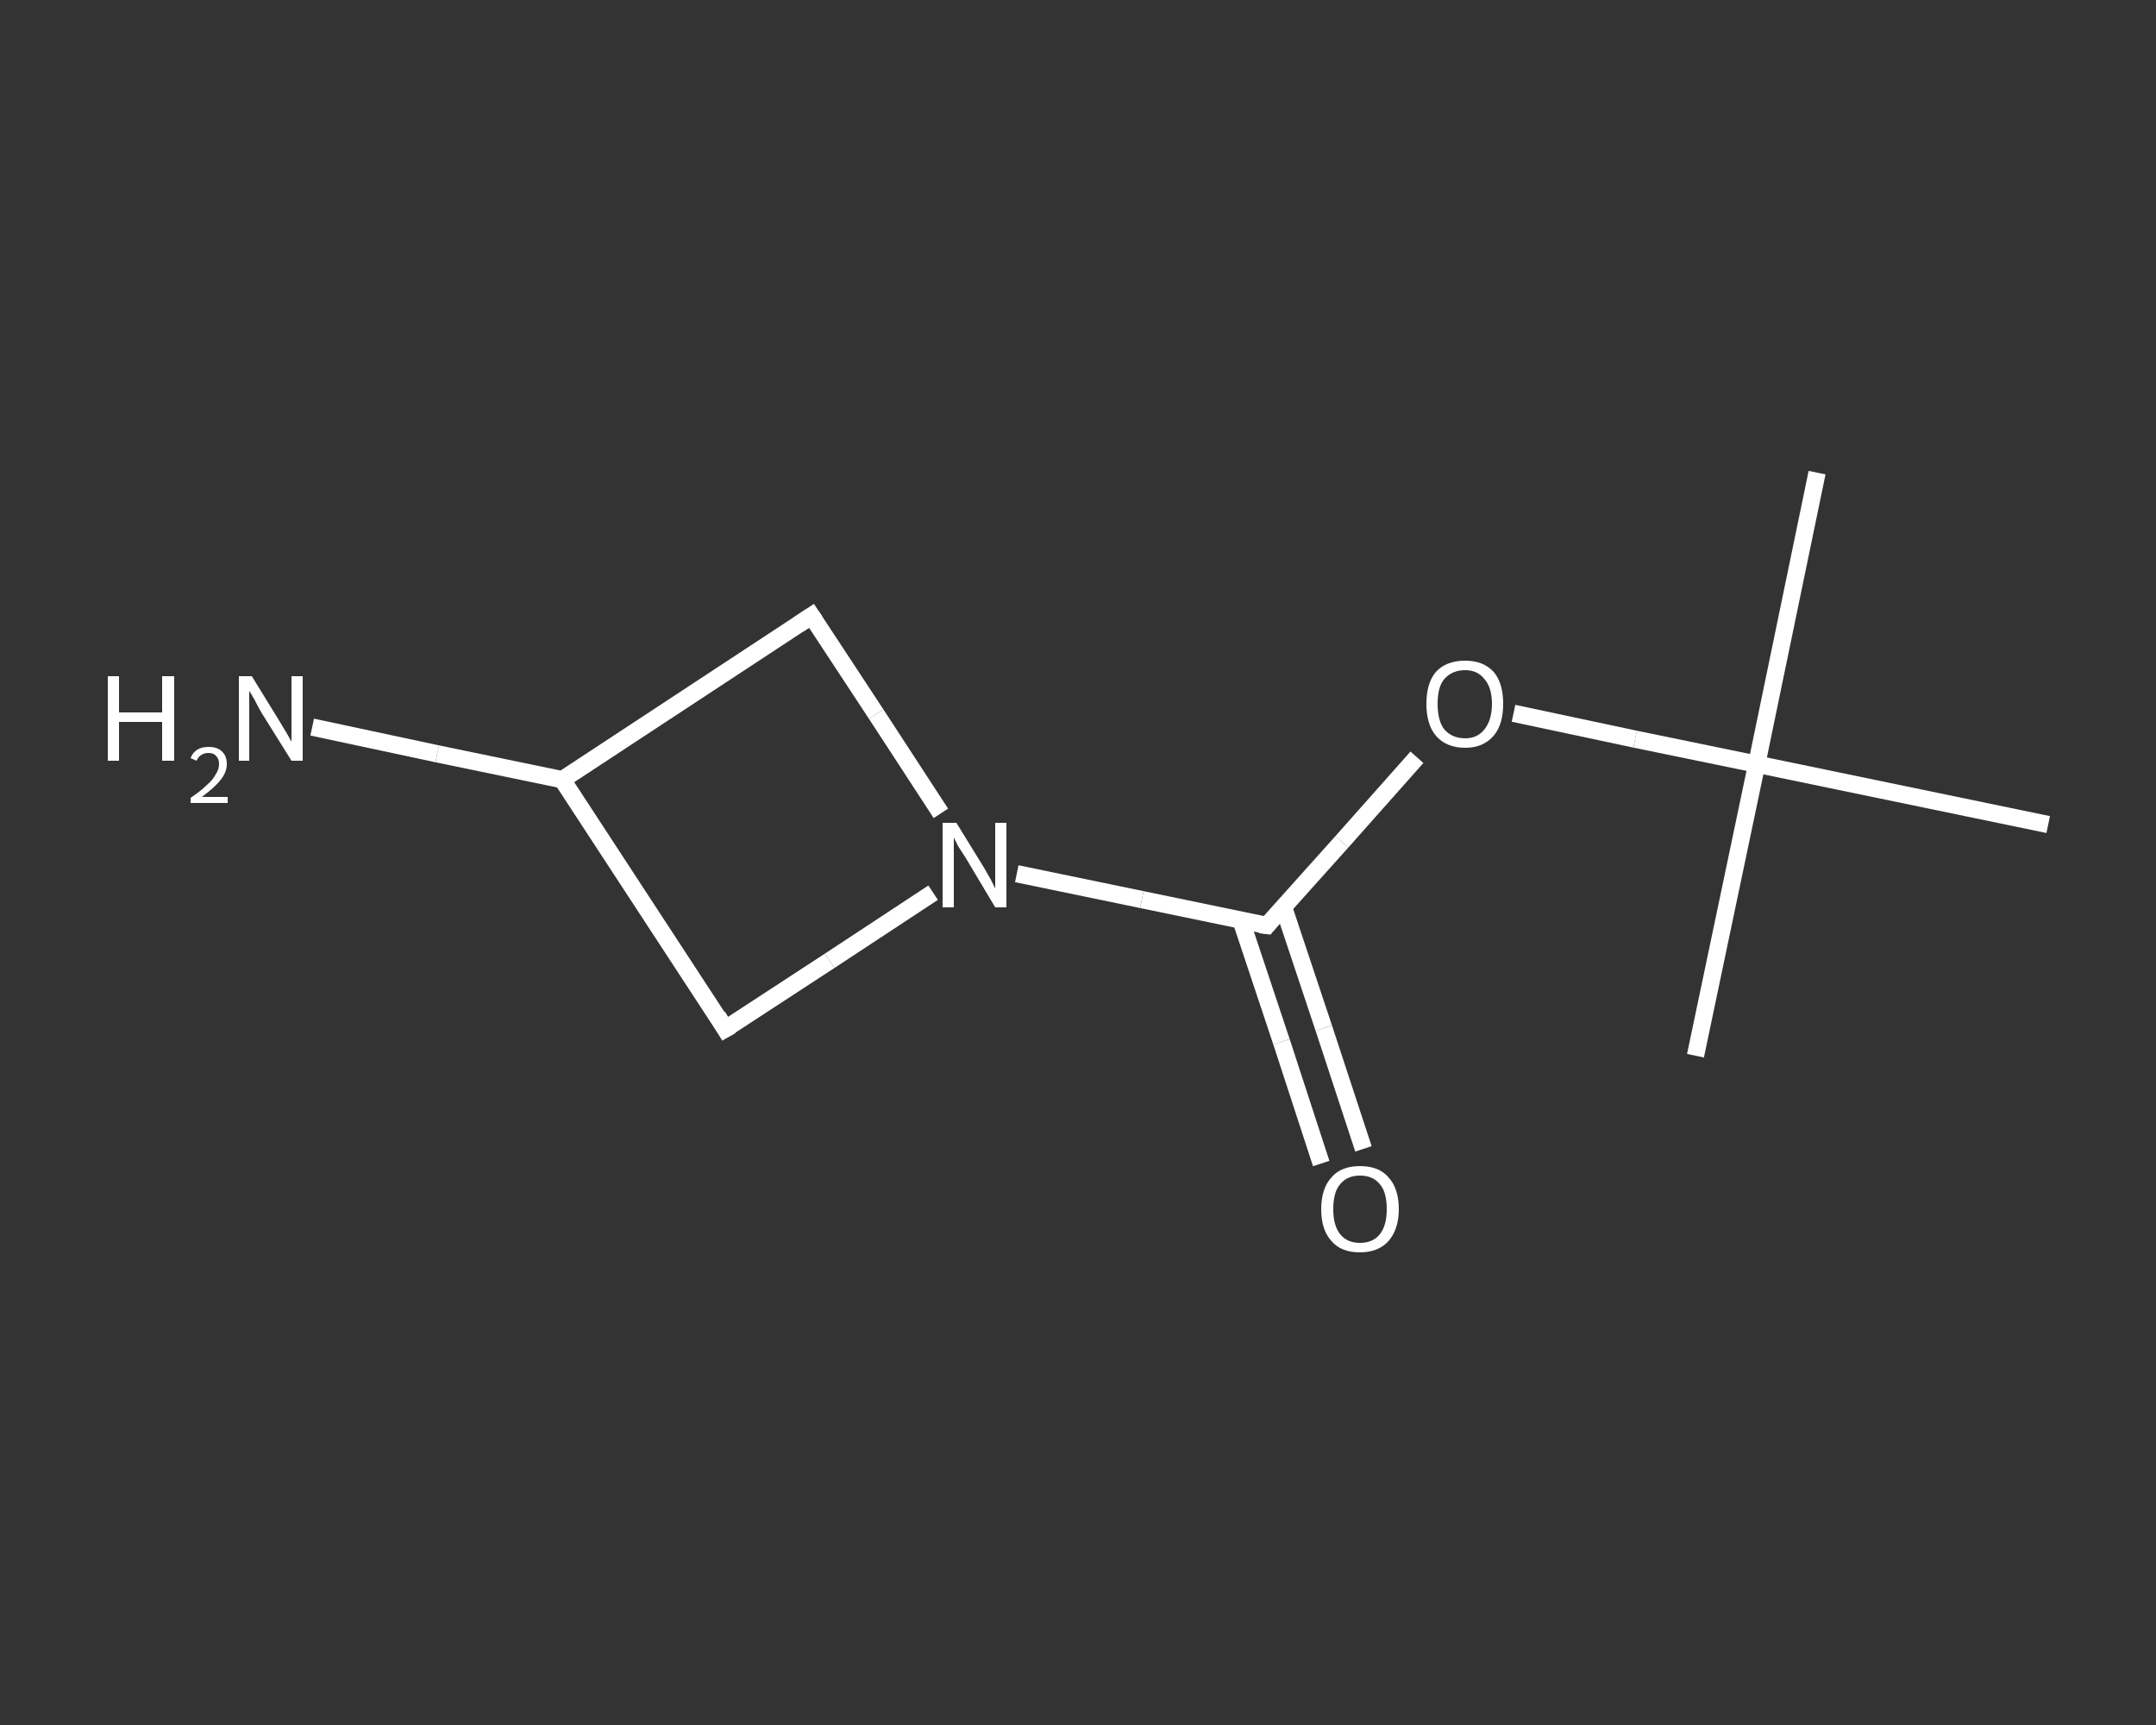 <?xml version='1.0' encoding='iso-8859-1'?>
<svg version='1.1' baseProfile='full'
              xmlns='http://www.w3.org/2000/svg'
                      xmlns:rdkit='http://www.rdkit.org/xml'
                      xmlns:xlink='http://www.w3.org/1999/xlink'
                  xml:space='preserve'
width='250px' height='200px' viewBox='0 0 250 200'>
<rect x="0" y="0" width="250" height="200" fill="#333333" stroke="none"/>
<!-- END OF HEADER -->
<rect style='opacity:1.0;fill:transparent;stroke:none' width='250.0' height='200.0' x='0.0' y='0.0'> </rect>
<path class='bond-0 atom-0 atom-1' d='M 210.7,54.8 L 203.7,88.6' style='fill:none;fill-rule:evenodd;stroke:#FFFFFF;stroke-width:2.0px;stroke-linecap:butt;stroke-linejoin:miter;stroke-opacity:1' />
<path class='bond-1 atom-1 atom-2' d='M 203.7,88.6 L 196.6,122.4' style='fill:none;fill-rule:evenodd;stroke:#FFFFFF;stroke-width:2.0px;stroke-linecap:butt;stroke-linejoin:miter;stroke-opacity:1' />
<path class='bond-2 atom-1 atom-3' d='M 203.7,88.6 L 237.5,95.6' style='fill:none;fill-rule:evenodd;stroke:#FFFFFF;stroke-width:2.0px;stroke-linecap:butt;stroke-linejoin:miter;stroke-opacity:1' />
<path class='bond-3 atom-1 atom-4' d='M 203.7,88.6 L 189.6,85.7' style='fill:none;fill-rule:evenodd;stroke:#FFFFFF;stroke-width:2.0px;stroke-linecap:butt;stroke-linejoin:miter;stroke-opacity:1' />
<path class='bond-3 atom-1 atom-4' d='M 189.6,85.7 L 175.5,82.7' style='fill:none;fill-rule:evenodd;stroke:#FFFFFF;stroke-width:2.0px;stroke-linecap:butt;stroke-linejoin:miter;stroke-opacity:1' />
<path class='bond-4 atom-4 atom-5' d='M 164.3,87.8 L 155.6,97.6' style='fill:none;fill-rule:evenodd;stroke:#FFFFFF;stroke-width:2.0px;stroke-linecap:butt;stroke-linejoin:miter;stroke-opacity:1' />
<path class='bond-4 atom-4 atom-5' d='M 155.6,97.6 L 146.9,107.3' style='fill:none;fill-rule:evenodd;stroke:#FFFFFF;stroke-width:2.0px;stroke-linecap:butt;stroke-linejoin:miter;stroke-opacity:1' />
<path class='bond-5 atom-5 atom-6' d='M 143.9,106.7 L 148.6,120.8' style='fill:none;fill-rule:evenodd;stroke:#FFFFFF;stroke-width:2.0px;stroke-linecap:butt;stroke-linejoin:miter;stroke-opacity:1' />
<path class='bond-5 atom-5 atom-6' d='M 148.6,120.8 L 153.2,134.9' style='fill:none;fill-rule:evenodd;stroke:#FFFFFF;stroke-width:2.0px;stroke-linecap:butt;stroke-linejoin:miter;stroke-opacity:1' />
<path class='bond-5 atom-5 atom-6' d='M 148.8,105.1 L 153.5,119.2' style='fill:none;fill-rule:evenodd;stroke:#FFFFFF;stroke-width:2.0px;stroke-linecap:butt;stroke-linejoin:miter;stroke-opacity:1' />
<path class='bond-5 atom-5 atom-6' d='M 153.5,119.2 L 158.1,133.2' style='fill:none;fill-rule:evenodd;stroke:#FFFFFF;stroke-width:2.0px;stroke-linecap:butt;stroke-linejoin:miter;stroke-opacity:1' />
<path class='bond-6 atom-5 atom-7' d='M 146.9,107.3 L 132.4,104.3' style='fill:none;fill-rule:evenodd;stroke:#FFFFFF;stroke-width:2.0px;stroke-linecap:butt;stroke-linejoin:miter;stroke-opacity:1' />
<path class='bond-6 atom-5 atom-7' d='M 132.4,104.3 L 117.9,101.3' style='fill:none;fill-rule:evenodd;stroke:#FFFFFF;stroke-width:2.0px;stroke-linecap:butt;stroke-linejoin:miter;stroke-opacity:1' />
<path class='bond-7 atom-7 atom-8' d='M 108.2,103.5 L 96.2,111.4' style='fill:none;fill-rule:evenodd;stroke:#FFFFFF;stroke-width:2.0px;stroke-linecap:butt;stroke-linejoin:miter;stroke-opacity:1' />
<path class='bond-7 atom-7 atom-8' d='M 96.2,111.4 L 84.1,119.3' style='fill:none;fill-rule:evenodd;stroke:#FFFFFF;stroke-width:2.0px;stroke-linecap:butt;stroke-linejoin:miter;stroke-opacity:1' />
<path class='bond-8 atom-8 atom-9' d='M 84.1,119.3 L 65.2,90.4' style='fill:none;fill-rule:evenodd;stroke:#FFFFFF;stroke-width:2.0px;stroke-linecap:butt;stroke-linejoin:miter;stroke-opacity:1' />
<path class='bond-9 atom-9 atom-10' d='M 65.2,90.4 L 50.7,87.4' style='fill:none;fill-rule:evenodd;stroke:#FFFFFF;stroke-width:2.0px;stroke-linecap:butt;stroke-linejoin:miter;stroke-opacity:1' />
<path class='bond-9 atom-9 atom-10' d='M 50.7,87.4 L 36.2,84.3' style='fill:none;fill-rule:evenodd;stroke:#FFFFFF;stroke-width:2.0px;stroke-linecap:butt;stroke-linejoin:miter;stroke-opacity:1' />
<path class='bond-10 atom-9 atom-11' d='M 65.2,90.4 L 94.1,71.4' style='fill:none;fill-rule:evenodd;stroke:#FFFFFF;stroke-width:2.0px;stroke-linecap:butt;stroke-linejoin:miter;stroke-opacity:1' />
<path class='bond-11 atom-11 atom-7' d='M 94.1,71.4 L 101.6,82.8' style='fill:none;fill-rule:evenodd;stroke:#FFFFFF;stroke-width:2.0px;stroke-linecap:butt;stroke-linejoin:miter;stroke-opacity:1' />
<path class='bond-11 atom-11 atom-7' d='M 101.6,82.8 L 109.1,94.3' style='fill:none;fill-rule:evenodd;stroke:#FFFFFF;stroke-width:2.0px;stroke-linecap:butt;stroke-linejoin:miter;stroke-opacity:1' />
<path d='M 147.3,106.8 L 146.9,107.3 L 146.1,107.2' style='fill:none;stroke:#FFFFFF;stroke-width:2.0px;stroke-linecap:butt;stroke-linejoin:miter;stroke-opacity:1;' />
<path d='M 84.8,118.9 L 84.1,119.3 L 83.2,117.8' style='fill:none;stroke:#FFFFFF;stroke-width:2.0px;stroke-linecap:butt;stroke-linejoin:miter;stroke-opacity:1;' />
<path d='M 92.6,72.4 L 94.1,71.4 L 94.5,72.0' style='fill:none;stroke:#FFFFFF;stroke-width:2.0px;stroke-linecap:butt;stroke-linejoin:miter;stroke-opacity:1;' />
<path class='atom-4' d='M 165.4 81.6
Q 165.4 79.2, 166.5 77.9
Q 167.7 76.6, 169.9 76.6
Q 172.0 76.6, 173.2 77.9
Q 174.3 79.2, 174.3 81.6
Q 174.3 84.0, 173.2 85.3
Q 172.0 86.7, 169.9 86.7
Q 167.7 86.7, 166.5 85.3
Q 165.4 84.0, 165.4 81.6
M 169.9 85.6
Q 171.3 85.6, 172.1 84.6
Q 173.0 83.5, 173.0 81.6
Q 173.0 79.7, 172.1 78.7
Q 171.3 77.7, 169.9 77.7
Q 168.4 77.7, 167.5 78.7
Q 166.7 79.6, 166.7 81.6
Q 166.7 83.6, 167.5 84.6
Q 168.4 85.6, 169.9 85.6
' fill='#FFFFFF'/>
<path class='atom-6' d='M 153.2 140.2
Q 153.2 137.8, 154.4 136.5
Q 155.5 135.2, 157.7 135.2
Q 159.9 135.2, 161.0 136.5
Q 162.2 137.8, 162.2 140.2
Q 162.2 142.5, 161.0 143.9
Q 159.8 145.2, 157.7 145.2
Q 155.5 145.2, 154.4 143.9
Q 153.2 142.6, 153.2 140.2
M 157.7 144.1
Q 159.2 144.1, 160.0 143.1
Q 160.8 142.1, 160.8 140.2
Q 160.8 138.2, 160.0 137.3
Q 159.2 136.3, 157.7 136.3
Q 156.2 136.3, 155.4 137.3
Q 154.6 138.2, 154.6 140.2
Q 154.6 142.1, 155.4 143.1
Q 156.2 144.1, 157.7 144.1
' fill='#FFFFFF'/>
<path class='atom-7' d='M 110.9 95.4
L 114.1 100.6
Q 114.4 101.1, 114.9 102.0
Q 115.4 103.0, 115.4 103.0
L 115.4 95.4
L 116.7 95.4
L 116.7 105.2
L 115.4 105.2
L 112.0 99.5
Q 111.6 98.9, 111.1 98.1
Q 110.7 97.3, 110.6 97.1
L 110.6 105.2
L 109.3 105.2
L 109.3 95.4
L 110.9 95.4
' fill='#FFFFFF'/>
<path class='atom-10' d='M 12.5 78.4
L 13.8 78.4
L 13.8 82.6
L 18.8 82.6
L 18.8 78.4
L 20.2 78.4
L 20.2 88.2
L 18.8 88.2
L 18.8 83.7
L 13.8 83.7
L 13.8 88.2
L 12.5 88.2
L 12.5 78.4
' fill='#FFFFFF'/>
<path class='atom-10' d='M 22.1 87.9
Q 22.3 87.3, 22.9 86.9
Q 23.4 86.6, 24.2 86.6
Q 25.2 86.6, 25.7 87.1
Q 26.3 87.6, 26.3 88.6
Q 26.3 89.5, 25.6 90.4
Q 24.9 91.3, 23.4 92.4
L 26.4 92.4
L 26.4 93.1
L 22.1 93.1
L 22.1 92.5
Q 23.3 91.7, 24.0 91.0
Q 24.7 90.4, 25.0 89.8
Q 25.4 89.2, 25.4 88.6
Q 25.4 88.0, 25.1 87.7
Q 24.8 87.3, 24.2 87.3
Q 23.7 87.3, 23.4 87.5
Q 23.0 87.7, 22.8 88.2
L 22.1 87.9
' fill='#FFFFFF'/>
<path class='atom-10' d='M 29.2 78.4
L 32.4 83.6
Q 32.7 84.1, 33.3 85.1
Q 33.8 86.0, 33.8 86.0
L 33.8 78.4
L 35.1 78.4
L 35.1 88.2
L 33.8 88.2
L 30.3 82.6
Q 29.9 81.9, 29.5 81.1
Q 29.1 80.4, 28.9 80.1
L 28.9 88.2
L 27.7 88.2
L 27.7 78.4
L 29.2 78.4
' fill='#FFFFFF'/>
</svg>
